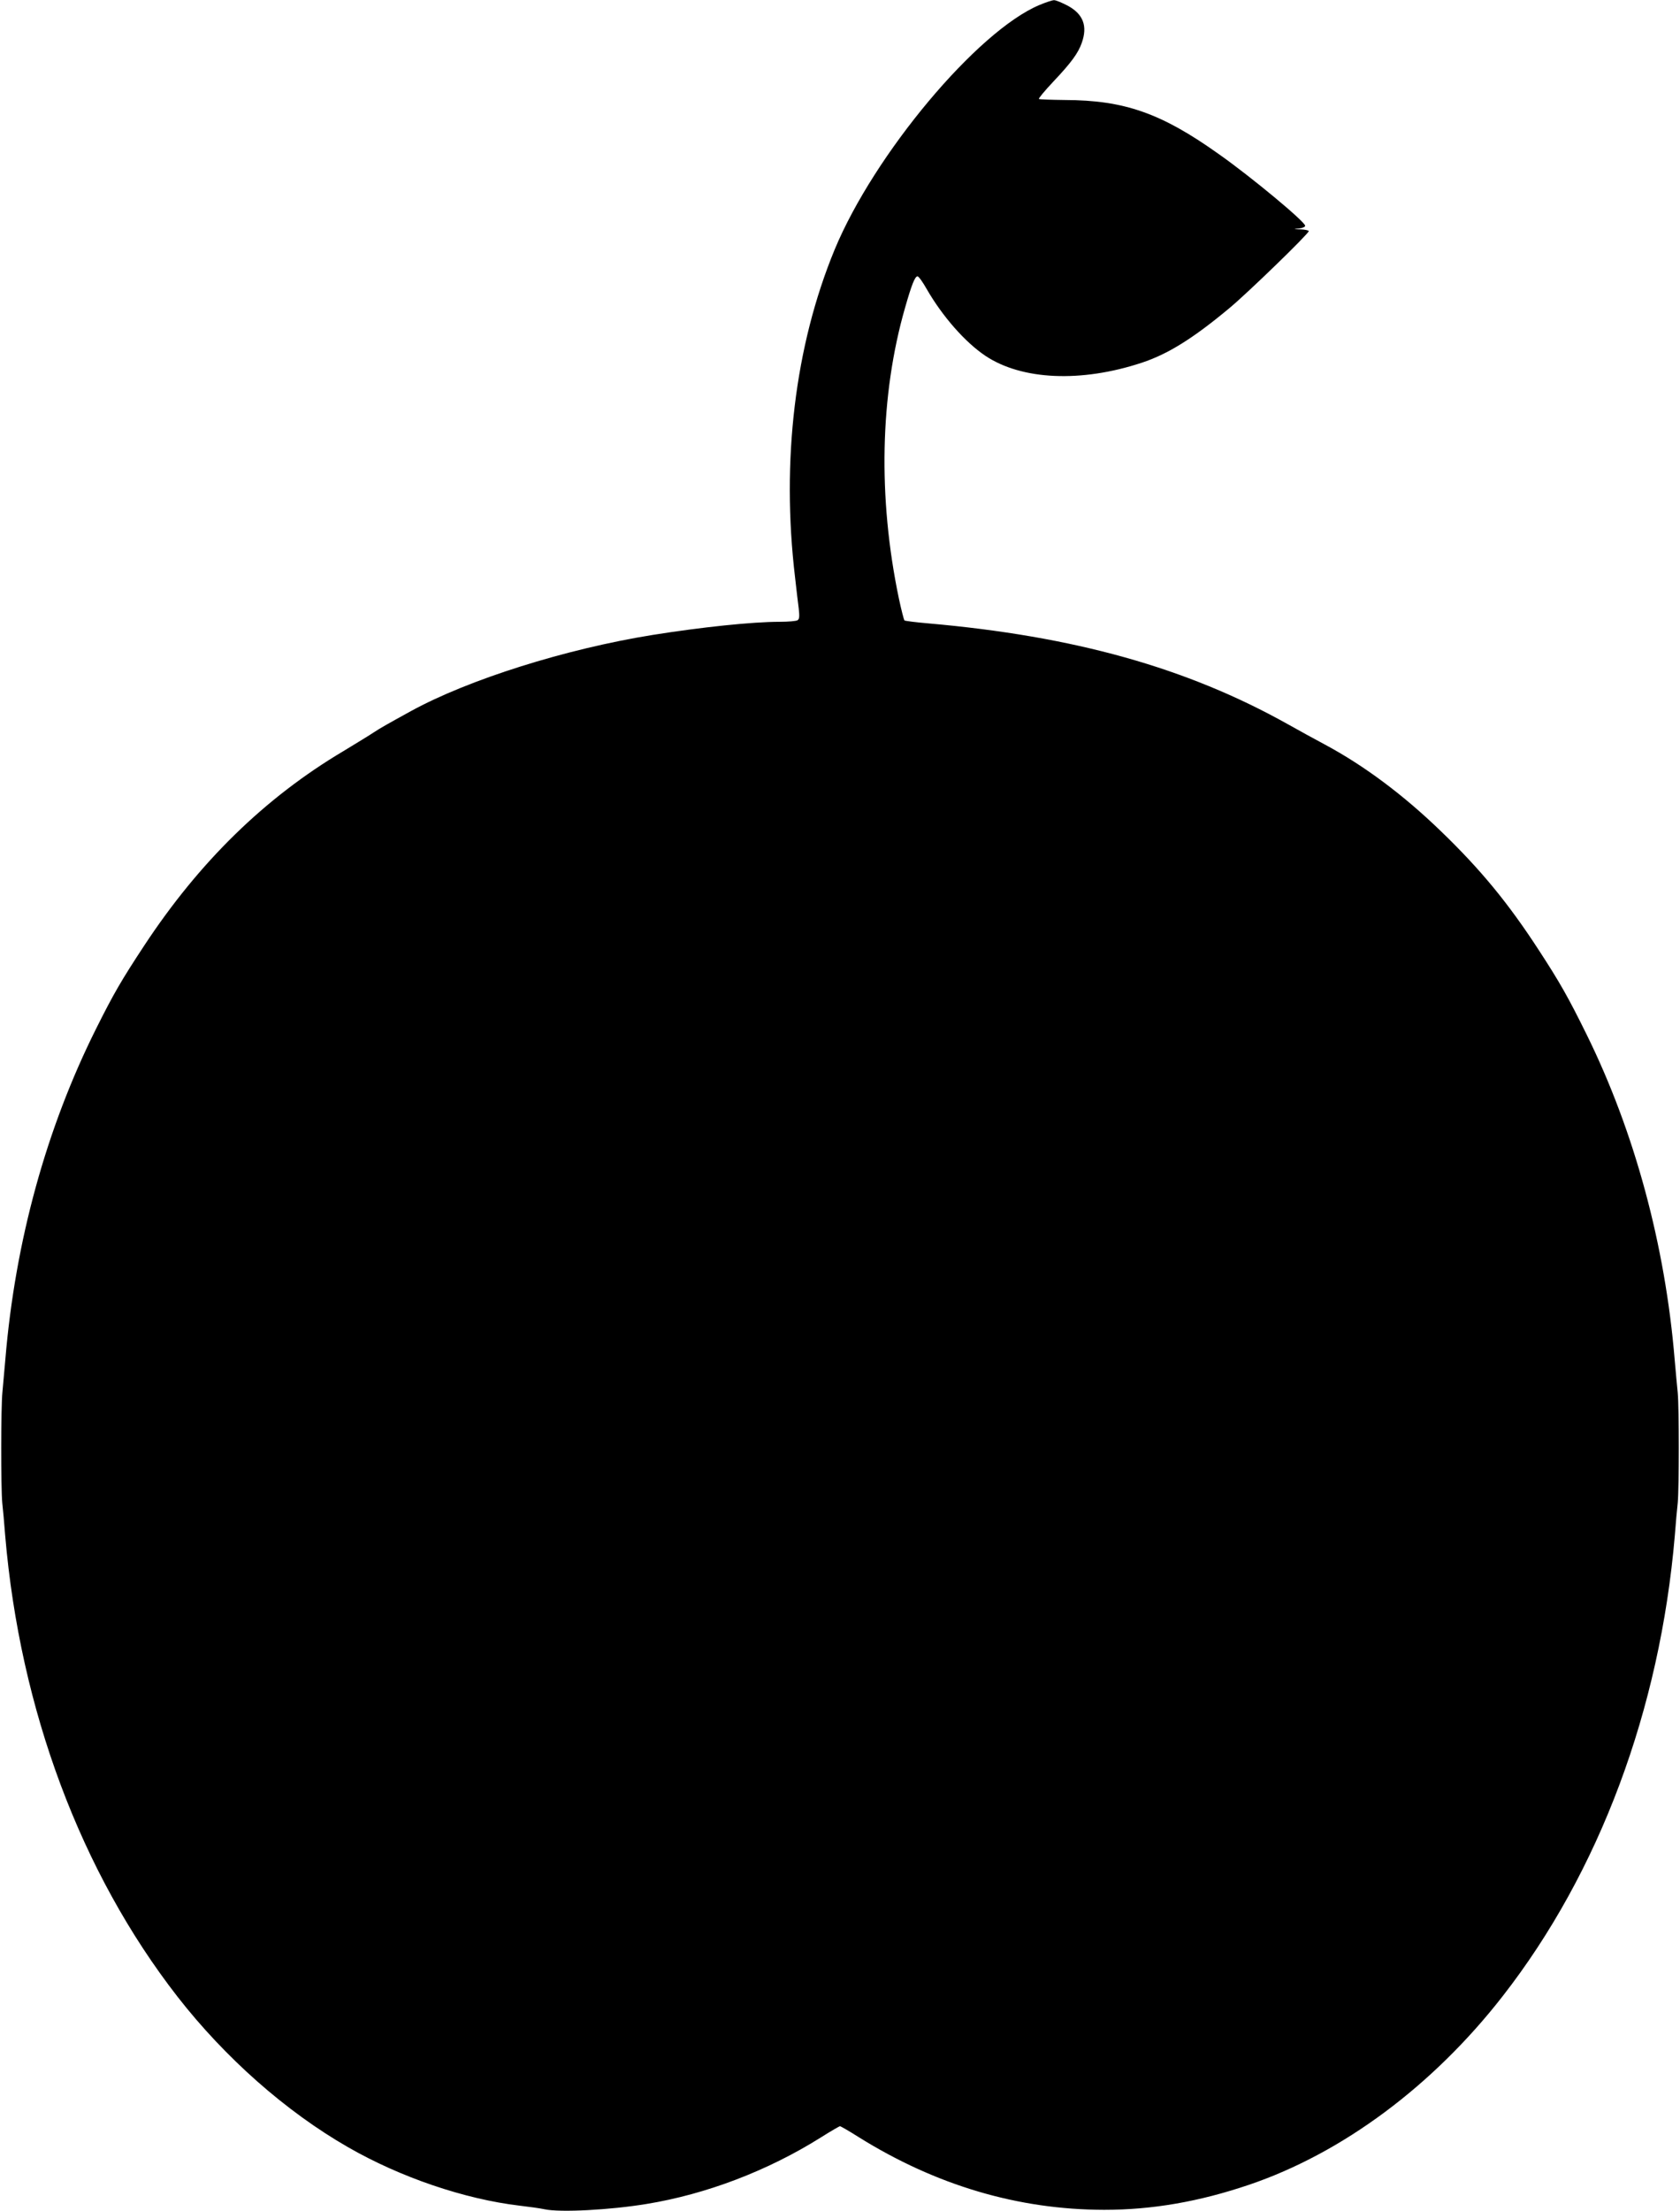 <?xml version="1.0" standalone="no"?>
<!DOCTYPE svg PUBLIC "-//W3C//DTD SVG 20010904//EN"
 "http://www.w3.org/TR/2001/REC-SVG-20010904/DTD/svg10.dtd">
<svg version="1.0" xmlns="http://www.w3.org/2000/svg"
 width="973pt" height="1280pt" viewBox="0 0 973 1280"
 preserveAspectRatio="xMidYMid meet">
<g transform="translate(0,1280) scale(0.1,-0.1)"
fill="#000000" stroke="none">
<path d="M6020 12771 c-360 -151 -957 -864 -1186 -1416 -230 -557 -310 -1222
-229 -1900 7 -66 17 -146 21 -178 5 -46 4 -61 -7 -68 -8 -5 -54 -9 -104 -9
-159 0 -452 -31 -735 -76 -504 -81 -1066 -258 -1400 -441 -147 -81 -177 -98
-215 -123 -22 -15 -101 -63 -175 -108 -455 -270 -835 -641 -1155 -1127 -131
-199 -176 -276 -278 -480 -289 -578 -469 -1232 -526 -1915 -6 -69 -14 -154
-17 -190 -9 -83 -9 -555 -1 -640 4 -36 12 -121 17 -190 86 -1009 438 -1950
998 -2670 276 -354 628 -665 987 -871 304 -175 675 -301 995 -339 52 -6 118
-15 145 -21 90 -19 378 -4 590 31 344 56 702 192 1009 385 57 36 107 65 111
65 4 0 53 -28 108 -63 449 -280 924 -420 1422 -421 278 0 550 47 839 145 540
183 1065 573 1469 1092 560 718 911 1658 997 2667 5 69 13 154 17 190 8 89 8
549 0 635 -4 39 -12 126 -18 195 -55 662 -232 1317 -510 1881 -106 215 -156
303 -276 487 -178 274 -338 468 -566 688 -219 212 -447 382 -675 504 -56 30
-153 83 -215 118 -585 327 -1237 509 -2082 583 -71 6 -133 14 -137 17 -3 4
-18 61 -32 127 -122 584 -110 1177 36 1684 38 133 57 181 72 181 7 0 31 -34
54 -75 90 -156 221 -306 339 -385 211 -141 555 -156 906 -40 151 50 296 140
506 315 103 85 461 432 461 447 0 4 -21 9 -47 10 -44 1 -45 2 -10 5 20 2 37
10 36 16 -1 24 -313 283 -499 414 -334 238 -548 313 -893 314 -78 1 -145 3
-150 6 -4 2 34 48 84 101 104 110 143 164 164 223 35 98 9 167 -81 216 -33 17
-68 32 -79 32 -11 0 -49 -13 -85 -28z"/>
</g>
</svg>
